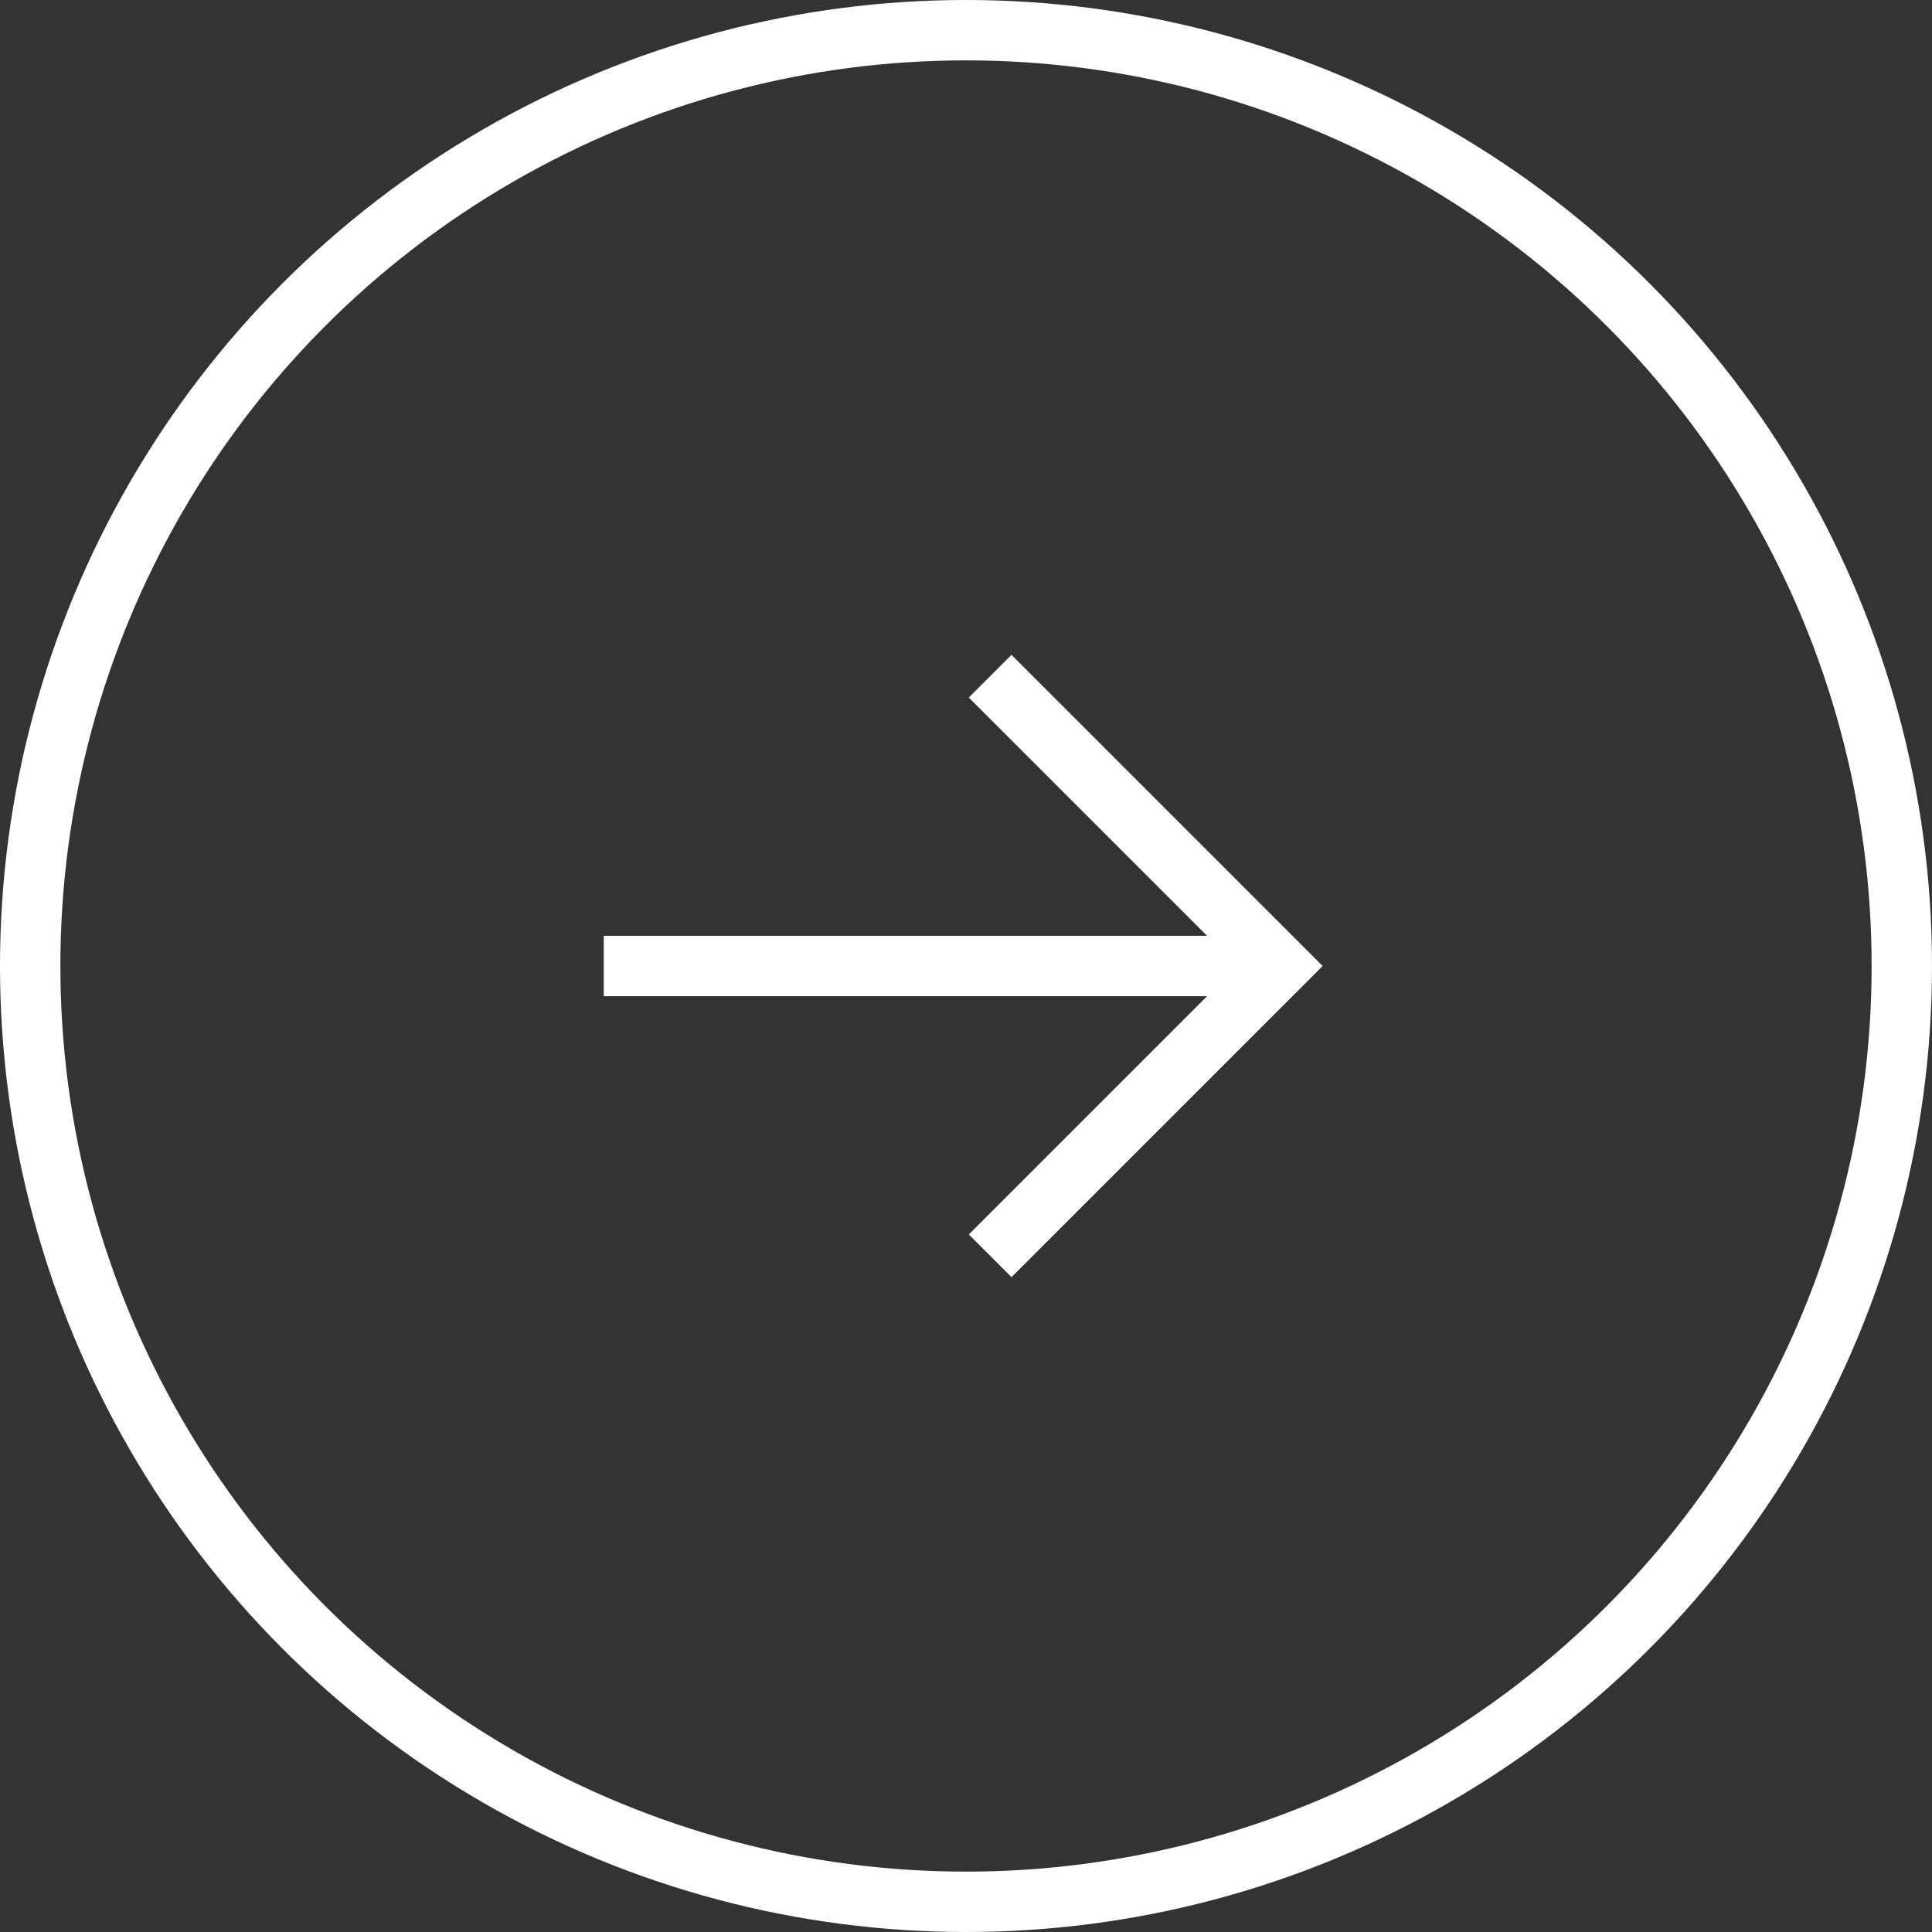 <svg width="48" height="48" viewBox="0 0 48 48" fill="none" xmlns="http://www.w3.org/2000/svg">
<rect x="0" y="0" width="48" height="48" fill="#333333" stroke="none"/>
<circle cx="24" cy="24" r="23.25" stroke="white" stroke-width="1.5"/>
<path d="M15 24L31 24" stroke="white" stroke-width="1.5"/>
<path d="M24.6 16.8L31.8 24L24.6 31.2" stroke="white" stroke-width="1.5"/>
</svg>
